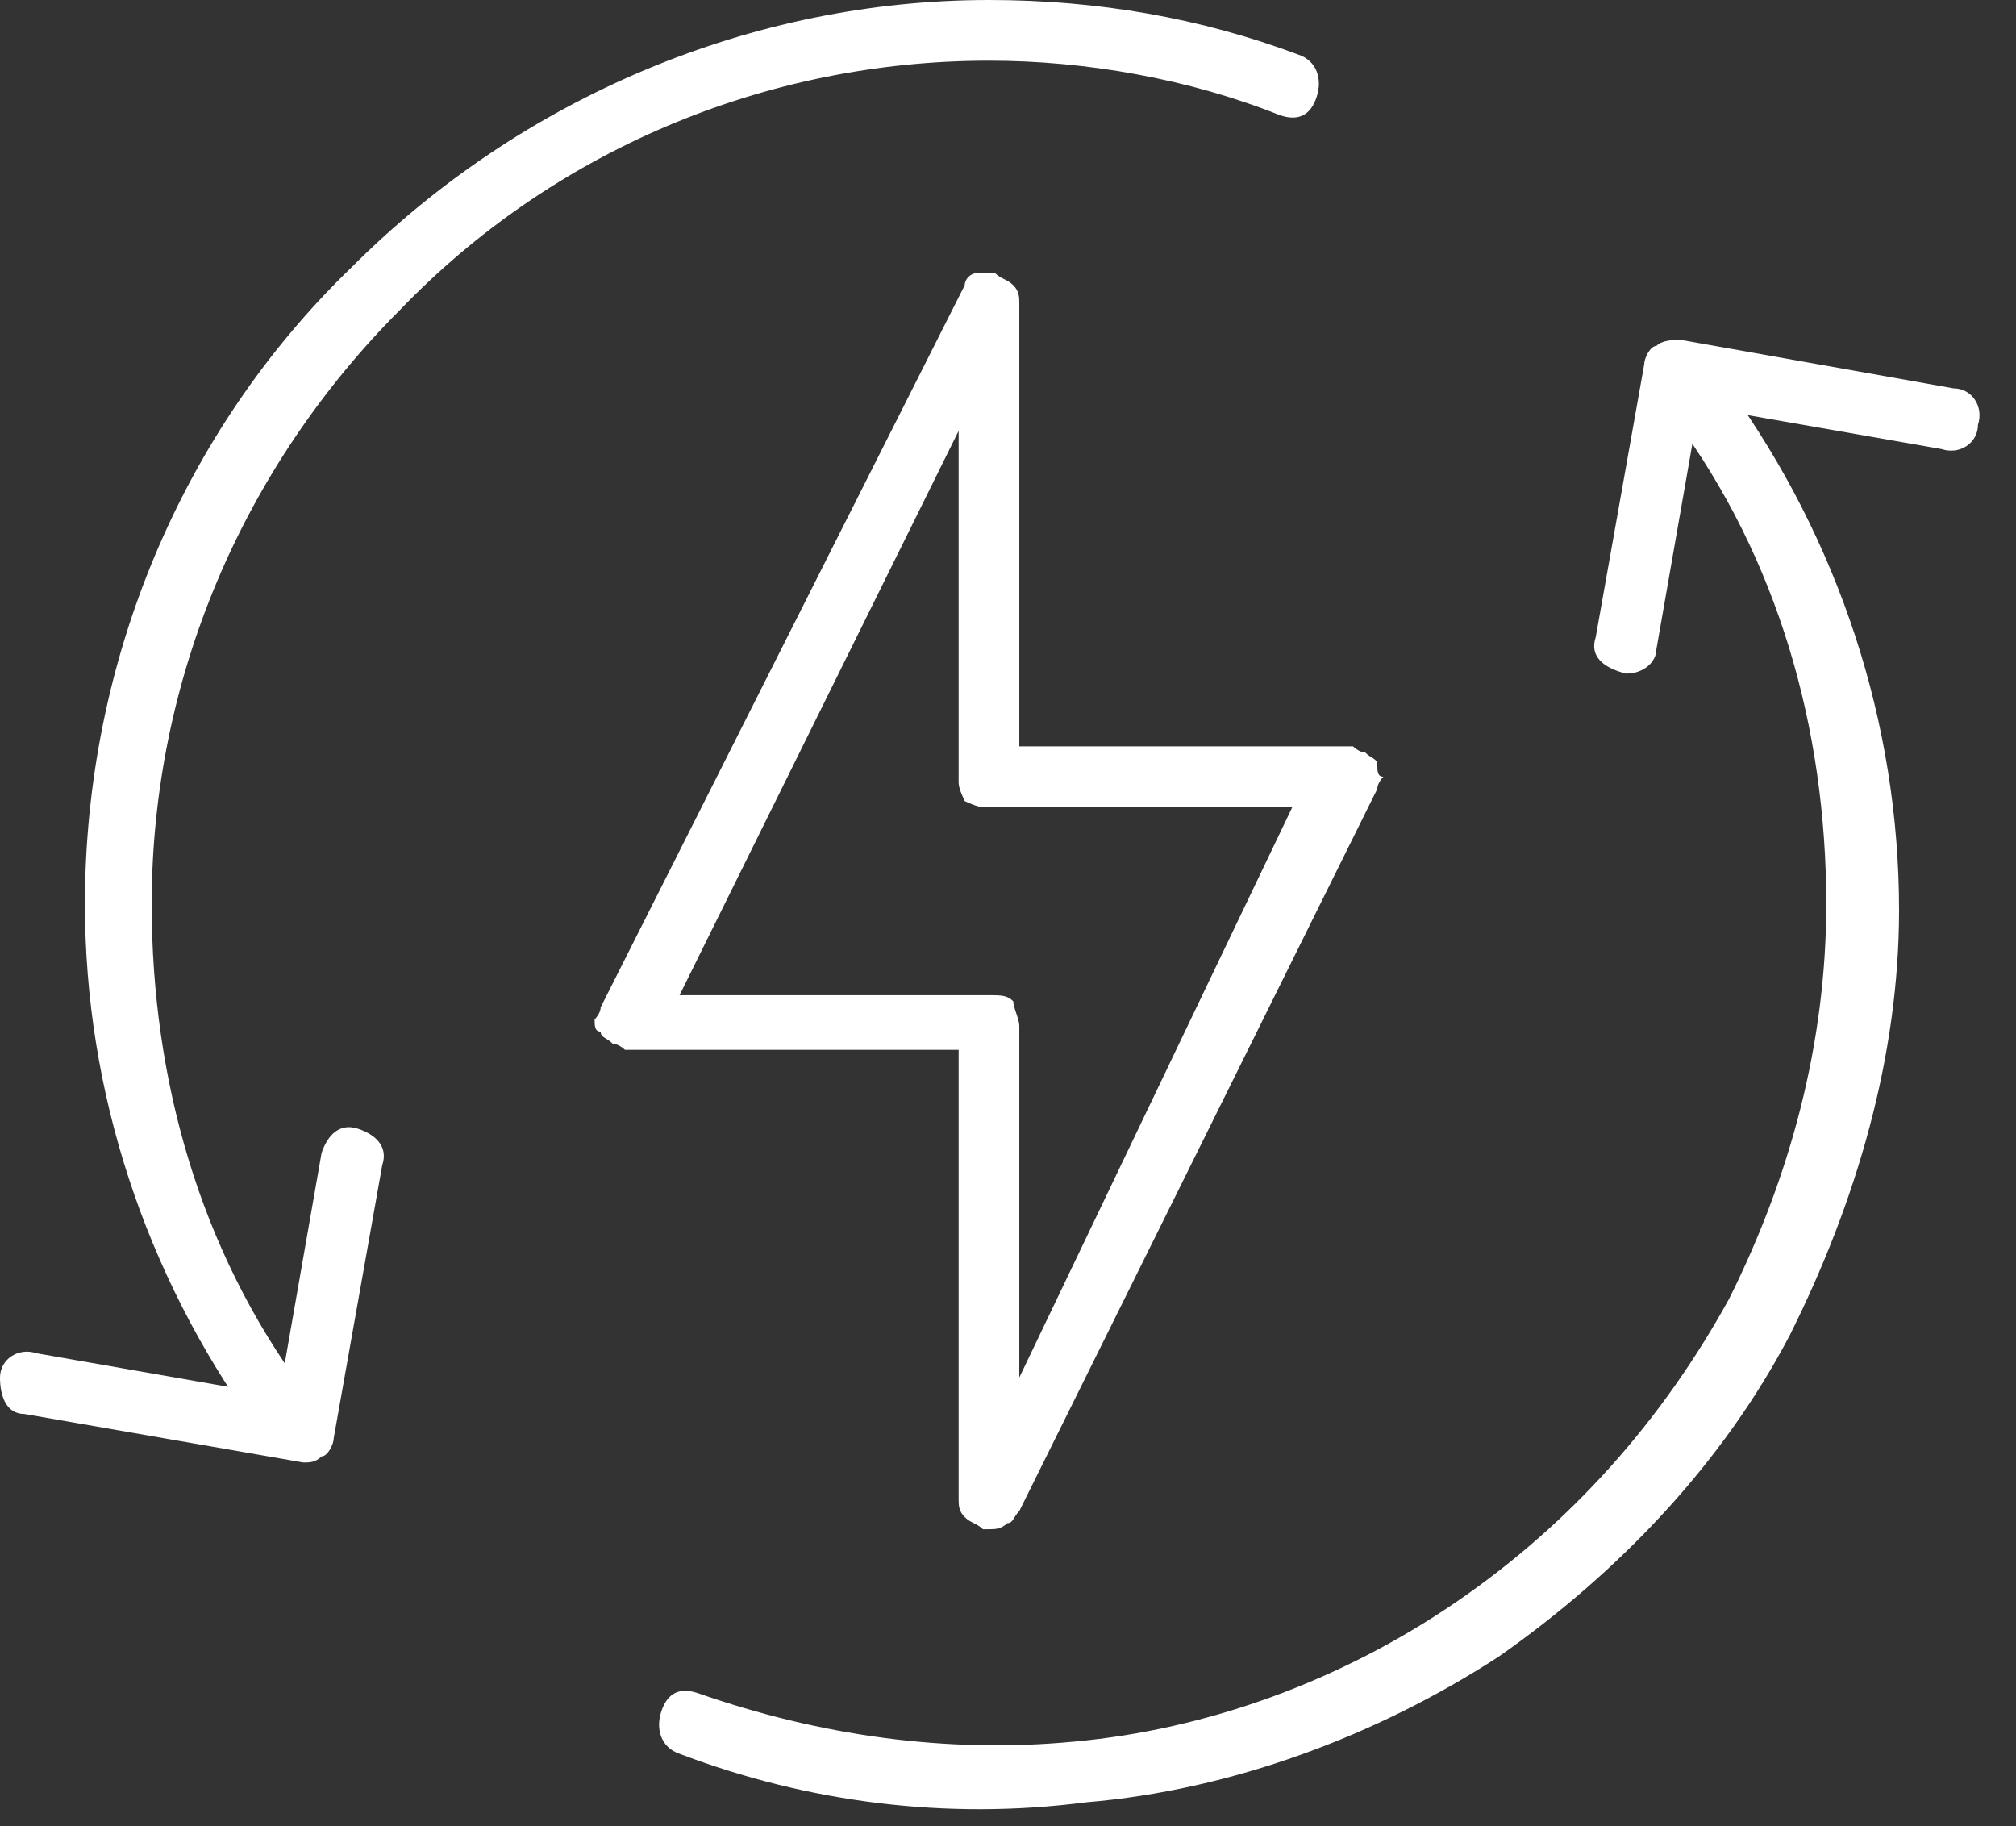 <svg width="53" height="48" viewBox="0 0 53 48" fill="none" xmlns="http://www.w3.org/2000/svg">
<rect x="0" y="0" width="53" height="48" fill="#333333" stroke="none"/>
<path d="M26.797 36.209V26.957C26.797 26.797 26.638 26.478 26.638 26.319C26.479 26.159 26.319 26.159 26 26.159H17.865L25.202 11.325V20.577C25.202 20.736 25.362 21.055 25.362 21.055C25.362 21.055 25.681 21.215 25.84 21.215H33.975L26.797 36.209ZM36.209 20.098C36.209 19.939 36.049 19.939 35.889 19.779C35.73 19.779 35.571 19.619 35.571 19.619H26.797V7.975C26.797 7.816 26.797 7.656 26.638 7.497C26.479 7.337 26.319 7.337 26.159 7.178C26 7.178 25.84 7.178 25.681 7.178C25.521 7.178 25.362 7.337 25.362 7.497L15.791 26.478C15.791 26.638 15.632 26.797 15.632 26.797C15.632 26.957 15.632 27.116 15.791 27.116C15.791 27.276 15.951 27.276 16.11 27.436C16.27 27.436 16.429 27.595 16.429 27.595H25.202V39.399C25.202 39.558 25.202 39.718 25.362 39.877C25.521 40.037 25.681 40.037 25.84 40.196H26C26.159 40.196 26.319 40.196 26.479 40.037C26.638 40.037 26.638 39.877 26.797 39.718L36.209 20.736C36.209 20.577 36.368 20.417 36.368 20.417C36.209 20.417 36.209 20.258 36.209 20.098Z" fill="white"/>
<path d="M44.025 11.006C46.736 14.675 48.012 19.141 48.012 23.767C48.012 27.435 47.055 30.945 45.46 34.135C43.706 37.325 41.313 40.036 38.282 42.11C35.252 44.184 31.742 45.46 28.233 45.779C24.883 46.098 21.534 45.619 18.343 44.503C17.865 44.343 17.546 44.503 17.387 44.981C17.227 45.46 17.387 45.938 17.865 46.098C21.215 47.374 24.883 47.852 28.552 47.374C32.38 47.055 36.209 45.619 39.399 43.546C42.589 41.313 45.301 38.441 47.055 35.092C48.81 31.583 49.926 27.754 49.926 23.926C49.926 18.981 48.331 14.196 45.46 10.208" fill="white"/>
<path d="M7.975 36.528C5.264 32.859 3.988 28.393 3.988 23.767C3.988 17.865 6.38 12.282 10.527 8.135C14.515 3.988 20.098 1.595 26 1.595C28.552 1.595 31.264 2.074 33.656 3.031C34.135 3.19 34.454 3.031 34.613 2.552C34.773 2.074 34.613 1.595 34.135 1.436C31.583 0.479 28.871 0 26 0C19.779 0 13.718 2.552 9.251 7.018C4.785 11.325 2.233 17.387 2.233 23.767C2.233 28.712 3.828 33.497 6.699 37.485" fill="white"/>
<path d="M42.748 17.706C42.589 17.706 42.748 17.706 42.748 17.706C42.11 17.546 41.791 17.227 41.951 16.749L43.227 9.571C43.227 9.411 43.386 9.092 43.546 9.092C43.705 8.933 44.024 8.933 44.184 8.933L51.362 10.209C51.84 10.209 52.159 10.687 52 11.166C52 11.644 51.521 11.963 51.043 11.804L44.663 10.687L43.546 17.068C43.546 17.387 43.227 17.706 42.748 17.706Z" fill="white"/>
<path d="M7.975 38.442C7.816 38.442 7.975 38.442 7.975 38.442L0.638 37.166C0.16 37.166 0 36.687 0 36.209C0 35.73 0.479 35.411 0.957 35.57L7.337 36.687L8.454 30.307C8.614 29.828 8.933 29.509 9.411 29.669C9.89 29.828 10.209 30.147 10.049 30.626L8.773 37.804C8.773 37.963 8.614 38.282 8.454 38.282C8.294 38.442 8.135 38.442 7.975 38.442Z" fill="white"/>
</svg>
